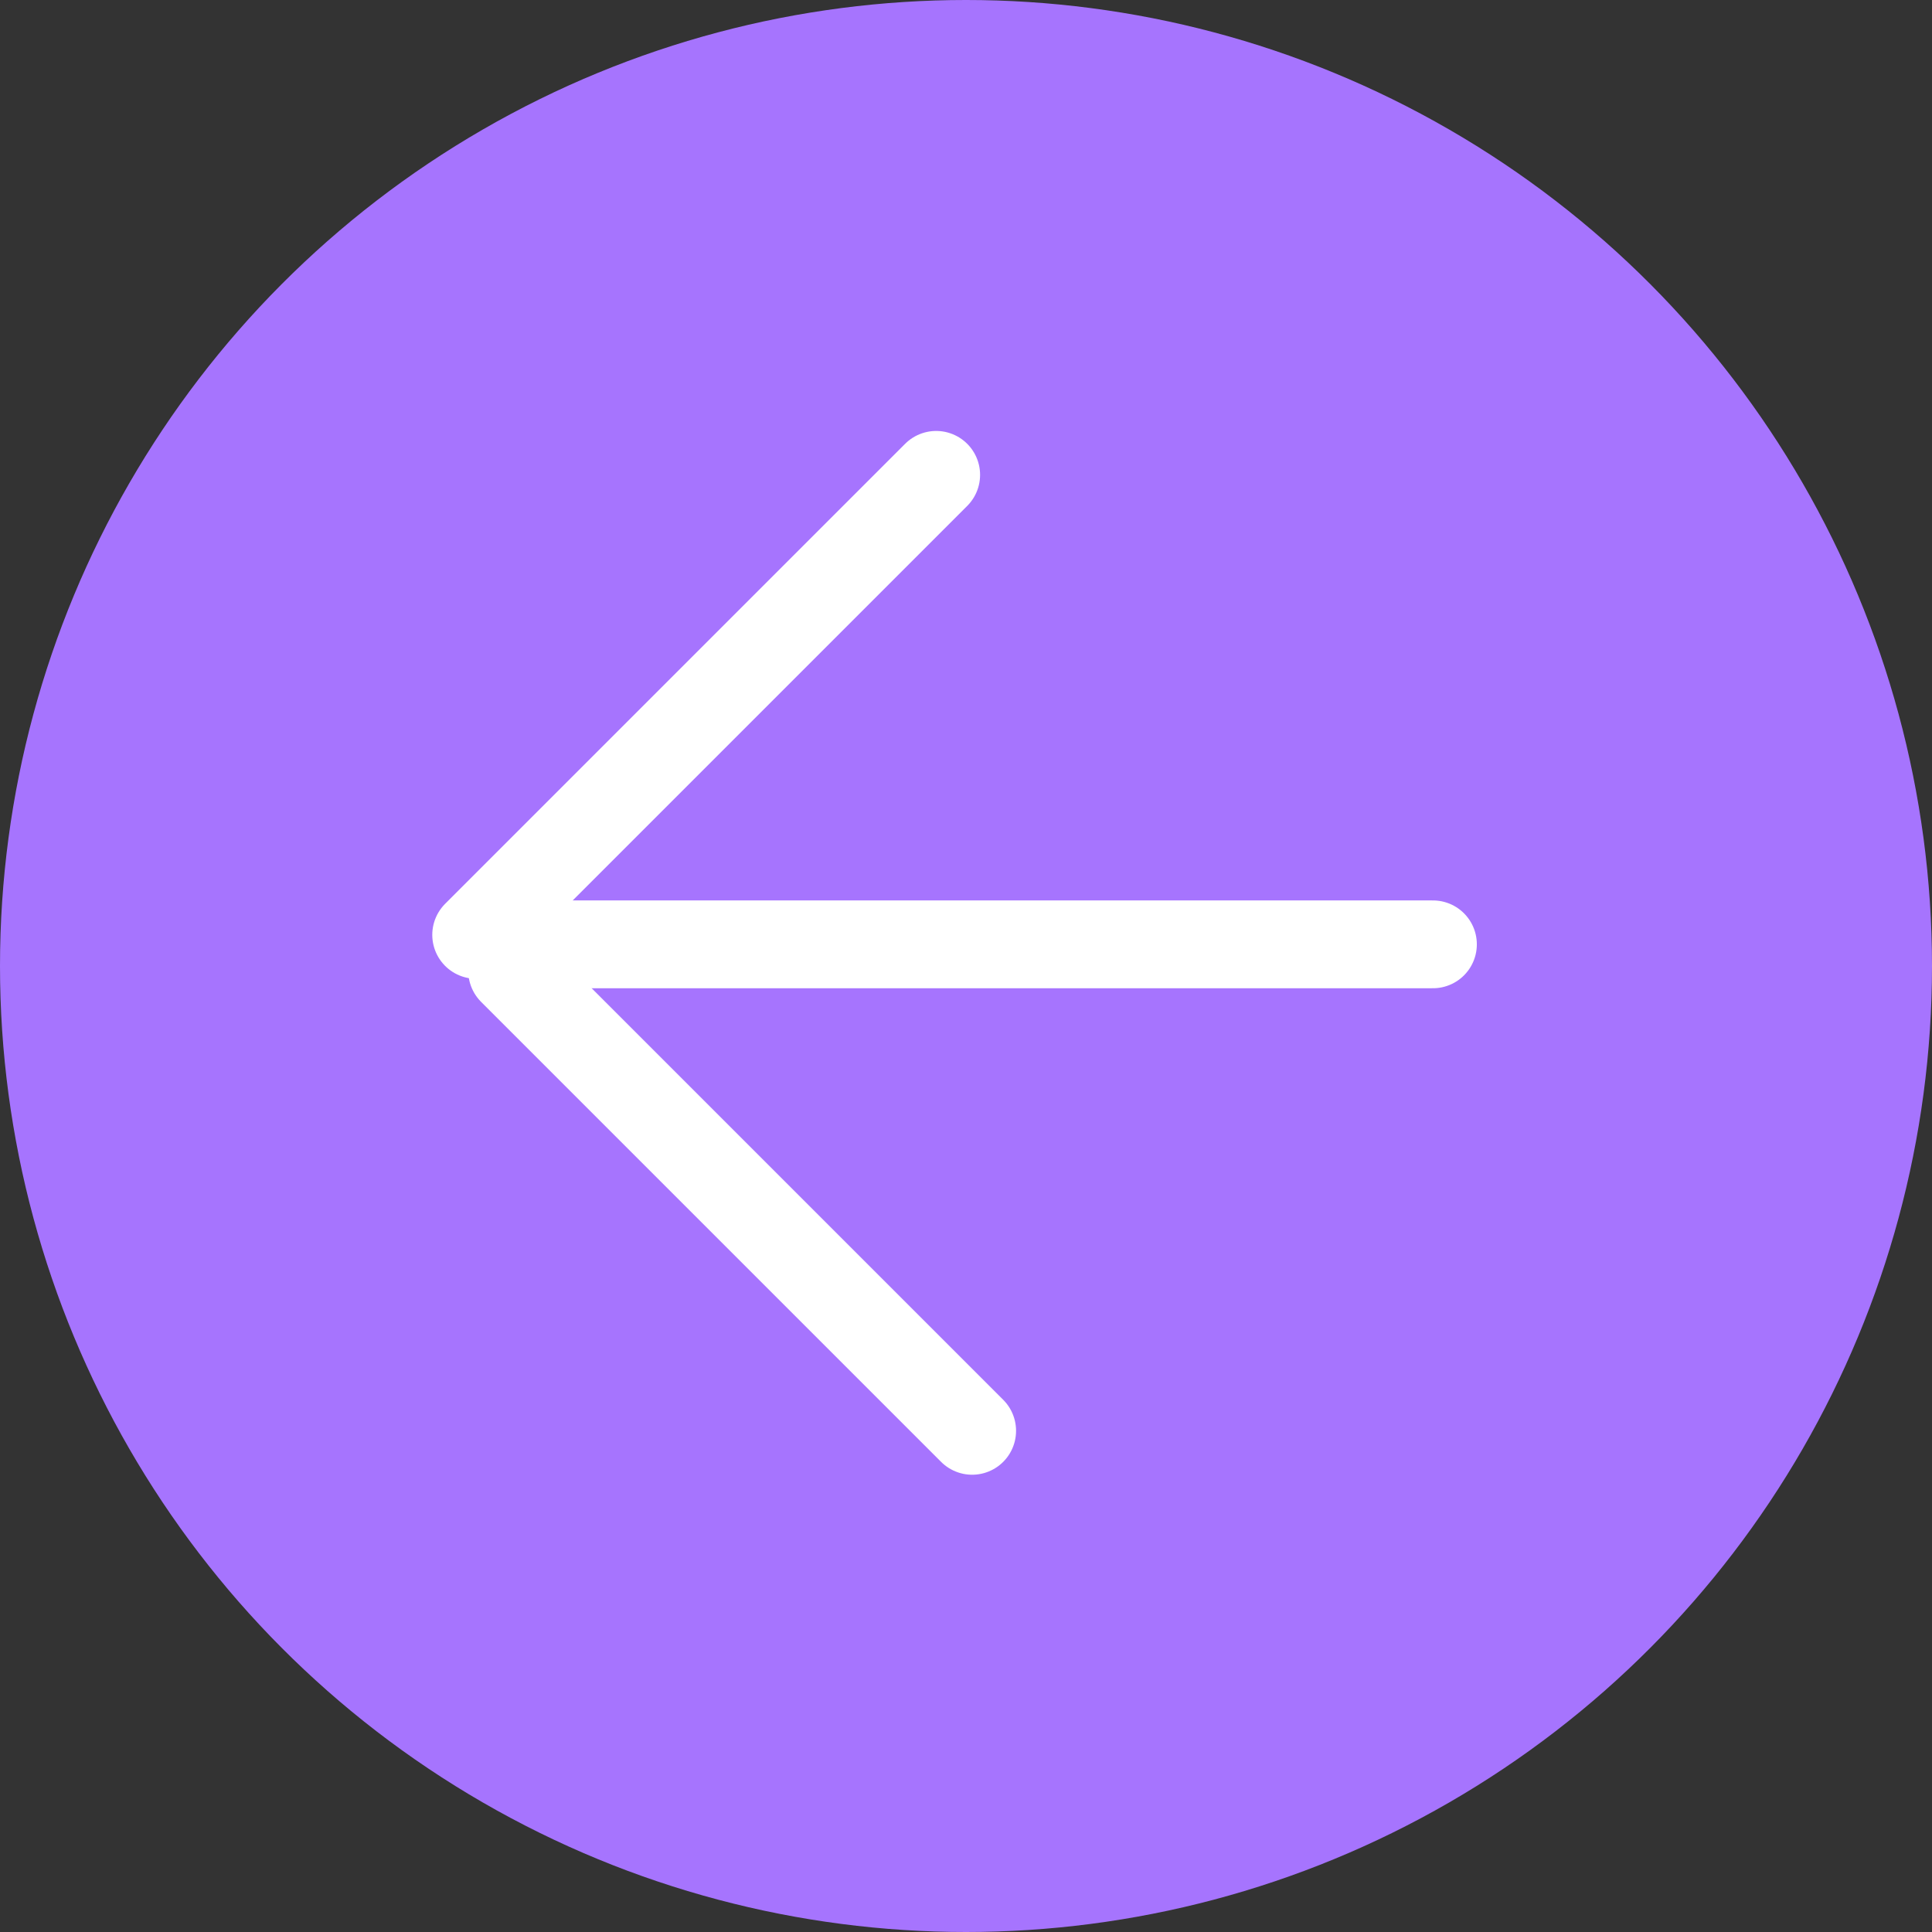 <?xml version="1.0" encoding="UTF-8"?> <svg xmlns="http://www.w3.org/2000/svg" width="66" height="66" viewBox="0 0 66 66" fill="none"><rect x="0" y="0" width="66" height="66" fill="#333333" stroke="none"/> <circle cx="33" cy="33" r="33" transform="rotate(-180 33 33)" fill="#A674FE"></circle> <line x1="17.47" y1="32.26" x2="48.951" y2="32.26" stroke="white" stroke-width="3" stroke-linecap="round"></line> <line x1="16.267" y1="31.936" x2="31.981" y2="16.222" stroke="white" stroke-width="3" stroke-linecap="round"></line> <line x1="17.496" y1="33.165" x2="33.21" y2="48.879" stroke="white" stroke-width="3" stroke-linecap="round"></line> </svg> 